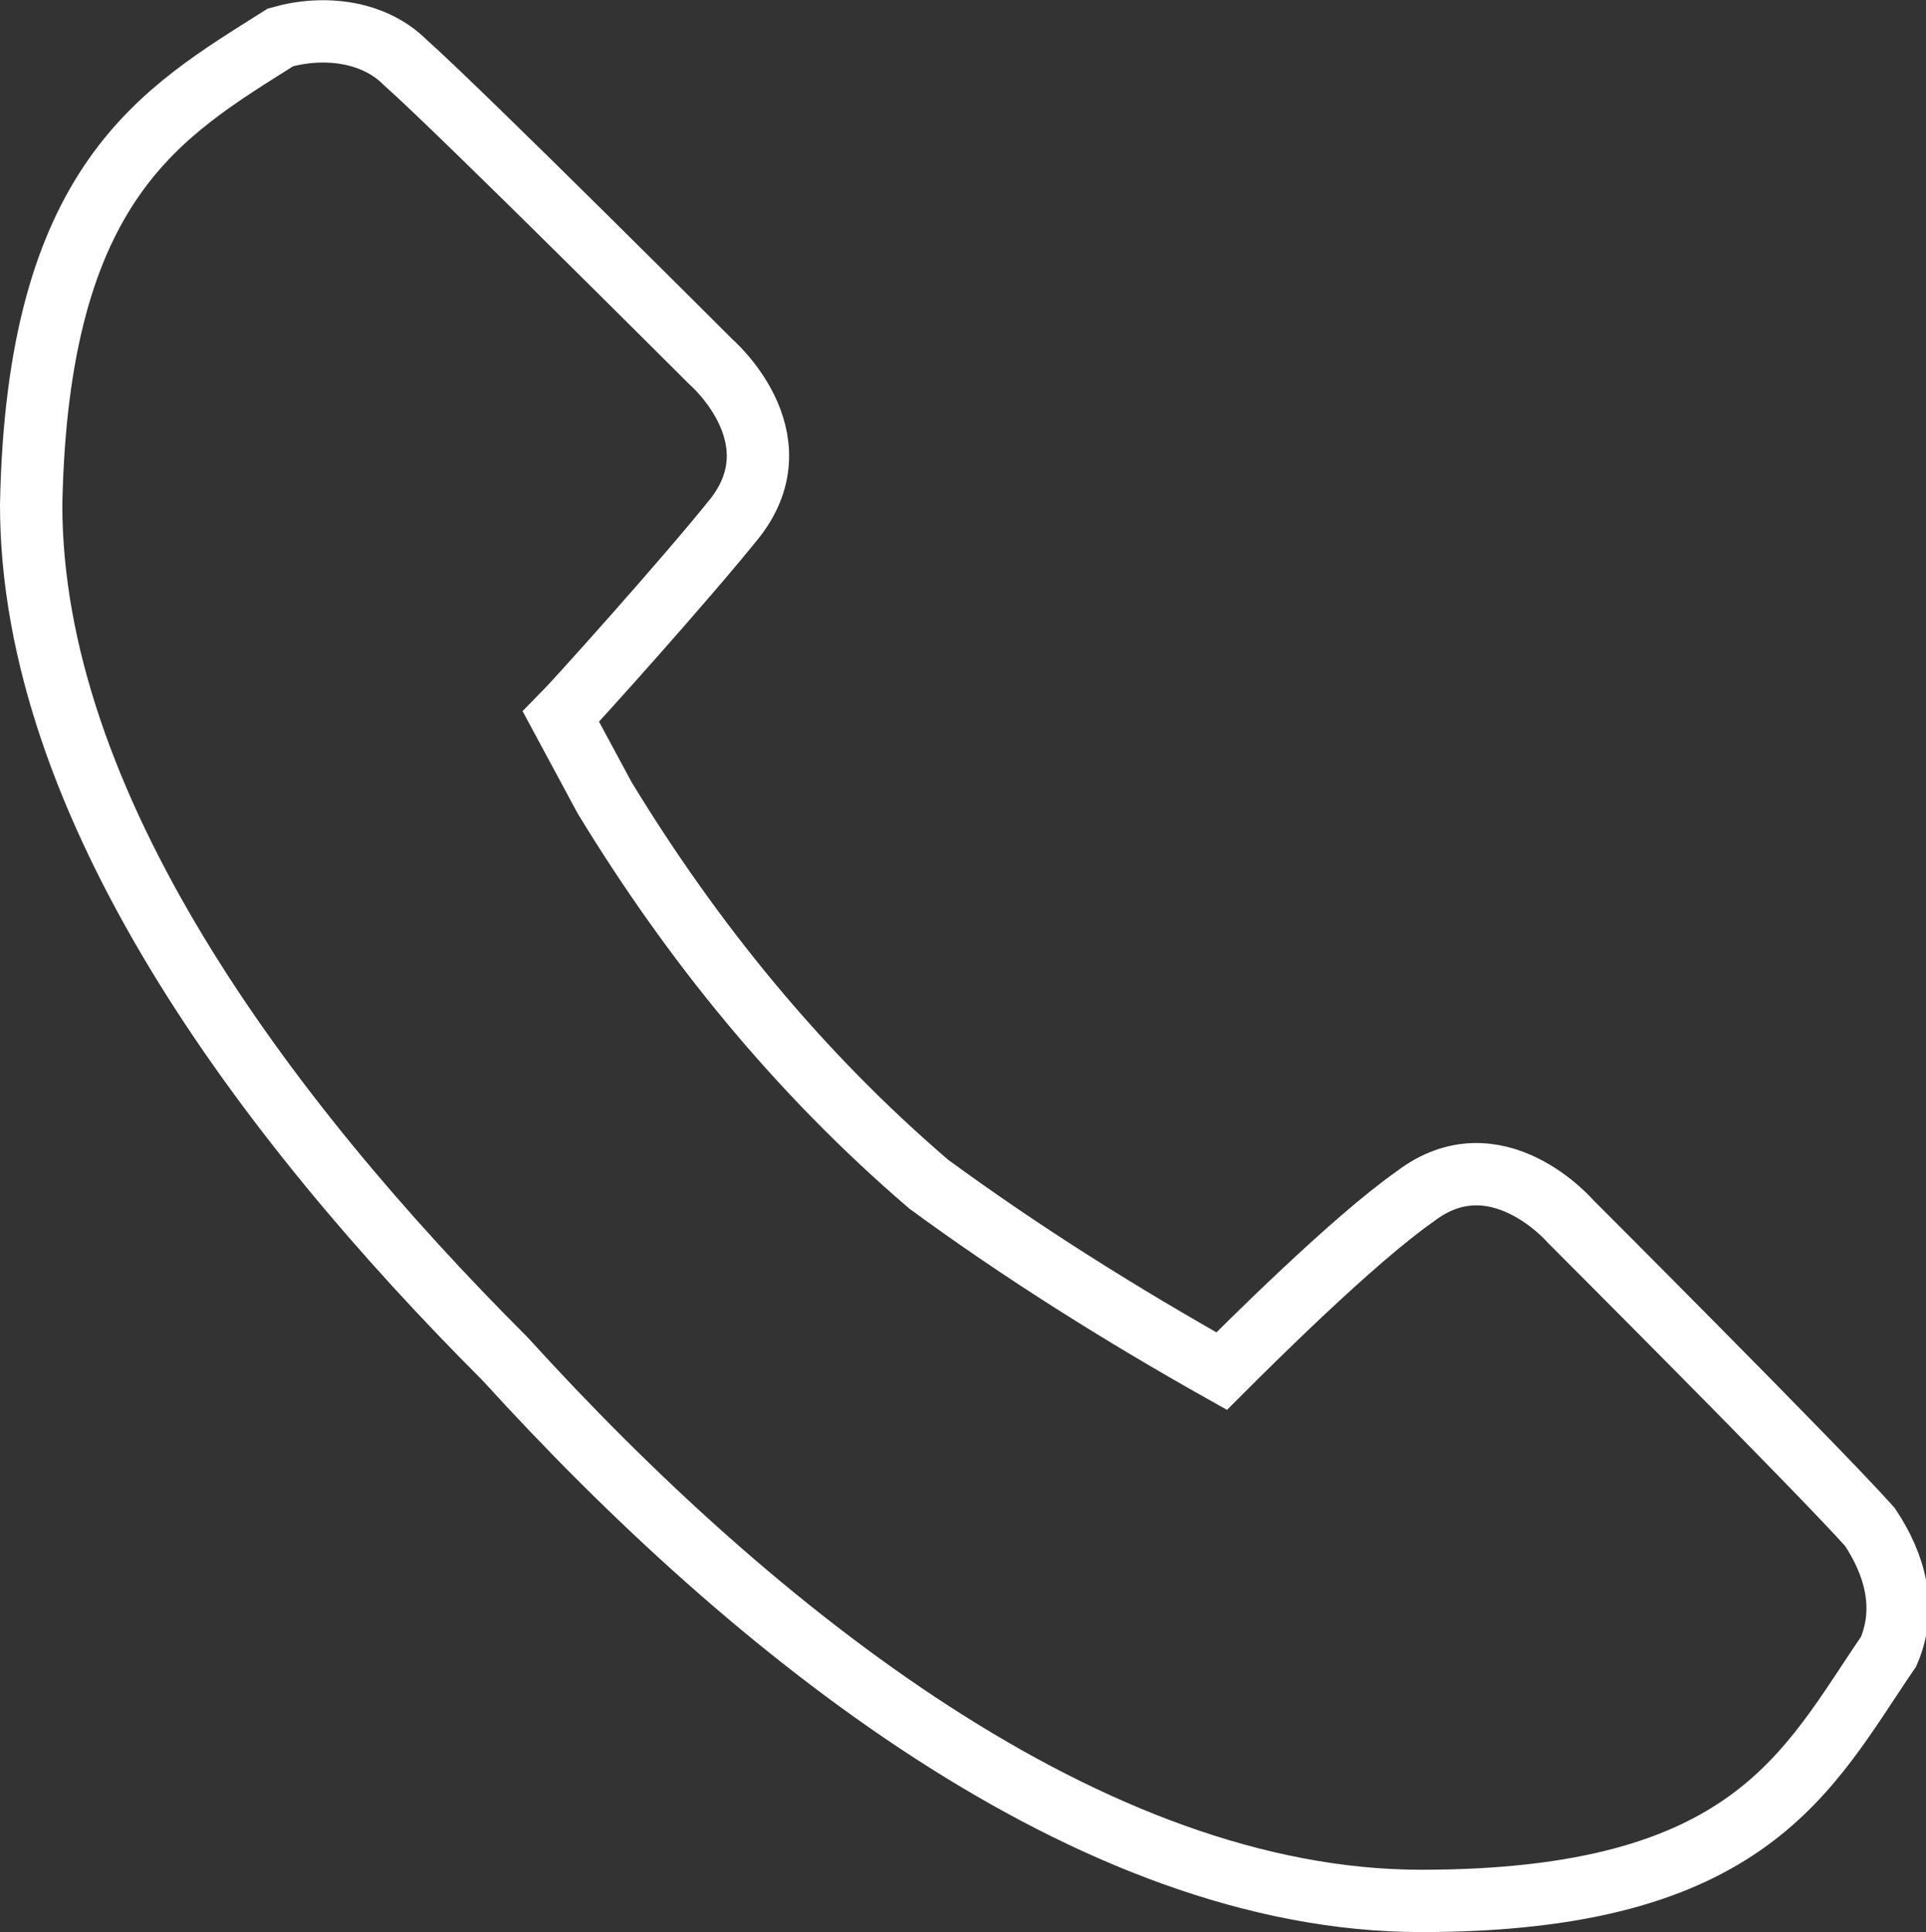 <?xml version="1.0" encoding="UTF-8"?> <!-- Generator: Adobe Illustrator 25.0.0, SVG Export Plug-In . SVG Version: 6.00 Build 0) --> <svg xmlns="http://www.w3.org/2000/svg" xmlns:xlink="http://www.w3.org/1999/xlink" id="Слой_1" x="0px" y="0px" viewBox="0 0 30.9 31" style="enable-background:new 0 0 30.9 31;" xml:space="preserve"><rect x="0" y="0" width="30.9" height="31" fill="#333333" stroke="none"/> <style type="text/css"> .st0{fill:none;stroke:#FFFFFF;stroke-miterlimit:10;} </style> <g id="Слой_2_1_"> <g id="OBJECTS"> <path class="st0" d="M25.2,19.6c0,0-1.2-1.4-2.5-0.4c-1,0.7-2.7,2.4-3.1,2.8c-1.6-0.9-3.2-1.9-4.7-3c-2.1-1.8-3.8-3.9-5.2-6.2 L9,11.5c0.2-0.2,2-2.2,2.8-3.2c1-1.3-0.4-2.5-0.4-2.5s-4-4-4.9-4.8c-0.5-0.5-1.3-0.6-2-0.4c-1.9,1.2-3.9,2.3-4,7.5 c0,4.8,3.7,9.8,7.6,13.7c4,4.4,9.4,8.7,14.7,8.7s6.2-2.1,7.5-4c0.3-0.7,0.1-1.4-0.3-2C29.2,23.6,25.2,19.6,25.2,19.6L25.2,19.6z"></path> </g> </g> </svg> 